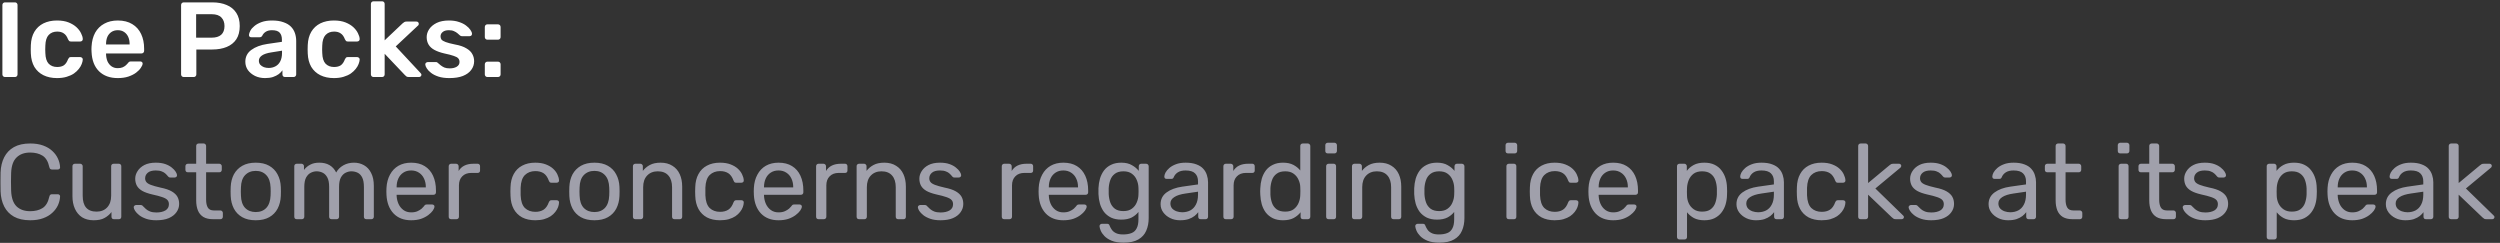 <svg width="422" height="41" viewBox="0 0 422 41" fill="none" xmlns="http://www.w3.org/2000/svg">
<rect x="0" y="0" width="422" height="41" fill="#333333" stroke="none"/>
<path d="M0.836 13C0.716 13 0.614 12.958 0.53 12.874C0.446 12.79 0.404 12.688 0.404 12.568V0.832C0.404 0.712 0.446 0.61 0.53 0.526C0.614 0.442 0.716 0.4 0.836 0.4H2.528C2.66 0.4 2.762 0.442 2.834 0.526C2.918 0.61 2.96 0.712 2.96 0.832V12.568C2.96 12.688 2.918 12.79 2.834 12.874C2.762 12.958 2.66 13 2.528 13H0.836ZM9.617 13.18C8.753 13.18 7.991 13.018 7.331 12.694C6.683 12.37 6.173 11.902 5.801 11.29C5.441 10.666 5.243 9.916 5.207 9.04C5.195 8.86 5.189 8.626 5.189 8.338C5.189 8.038 5.195 7.792 5.207 7.6C5.243 6.724 5.441 5.98 5.801 5.368C6.173 4.744 6.683 4.27 7.331 3.946C7.991 3.622 8.753 3.46 9.617 3.46C10.385 3.46 11.039 3.568 11.579 3.784C12.119 4 12.563 4.27 12.911 4.594C13.259 4.918 13.517 5.26 13.685 5.62C13.865 5.968 13.961 6.286 13.973 6.574C13.985 6.706 13.943 6.814 13.847 6.898C13.763 6.97 13.661 7.006 13.541 7.006H11.957C11.837 7.006 11.741 6.976 11.669 6.916C11.609 6.856 11.549 6.766 11.489 6.646C11.309 6.166 11.069 5.83 10.769 5.638C10.481 5.434 10.109 5.332 9.653 5.332C9.053 5.332 8.573 5.524 8.213 5.908C7.865 6.28 7.679 6.874 7.655 7.69C7.631 8.146 7.631 8.566 7.655 8.95C7.679 9.778 7.865 10.378 8.213 10.75C8.573 11.122 9.053 11.308 9.653 11.308C10.121 11.308 10.499 11.212 10.787 11.02C11.075 10.816 11.309 10.474 11.489 9.994C11.549 9.874 11.609 9.784 11.669 9.724C11.741 9.664 11.837 9.634 11.957 9.634H13.541C13.661 9.634 13.763 9.676 13.847 9.76C13.943 9.832 13.985 9.934 13.973 10.066C13.961 10.282 13.901 10.528 13.793 10.804C13.697 11.068 13.535 11.344 13.307 11.632C13.091 11.908 12.815 12.166 12.479 12.406C12.143 12.634 11.735 12.82 11.255 12.964C10.787 13.108 10.241 13.18 9.617 13.18ZM19.882 13.18C18.55 13.18 17.494 12.796 16.714 12.028C15.934 11.26 15.514 10.168 15.454 8.752C15.442 8.632 15.436 8.482 15.436 8.302C15.436 8.11 15.442 7.96 15.454 7.852C15.502 6.952 15.706 6.172 16.066 5.512C16.438 4.852 16.948 4.348 17.596 4C18.244 3.64 19.006 3.46 19.882 3.46C20.854 3.46 21.67 3.664 22.33 4.072C22.99 4.468 23.488 5.026 23.824 5.746C24.16 6.454 24.328 7.276 24.328 8.212V8.59C24.328 8.71 24.286 8.812 24.202 8.896C24.118 8.98 24.01 9.022 23.878 9.022H17.902C17.902 9.022 17.902 9.04 17.902 9.076C17.902 9.112 17.902 9.142 17.902 9.166C17.914 9.586 17.992 9.976 18.136 10.336C18.292 10.684 18.514 10.966 18.802 11.182C19.102 11.398 19.456 11.506 19.864 11.506C20.2 11.506 20.482 11.458 20.71 11.362C20.938 11.254 21.124 11.134 21.268 11.002C21.412 10.87 21.514 10.762 21.574 10.678C21.682 10.534 21.766 10.45 21.826 10.426C21.898 10.39 22 10.372 22.132 10.372H23.68C23.8 10.372 23.896 10.408 23.968 10.48C24.052 10.552 24.088 10.642 24.076 10.75C24.064 10.942 23.962 11.176 23.77 11.452C23.59 11.728 23.326 11.998 22.978 12.262C22.63 12.526 22.192 12.748 21.664 12.928C21.148 13.096 20.554 13.18 19.882 13.18ZM17.902 7.51H21.88V7.456C21.88 6.988 21.802 6.58 21.646 6.232C21.49 5.884 21.262 5.608 20.962 5.404C20.662 5.2 20.302 5.098 19.882 5.098C19.462 5.098 19.102 5.2 18.802 5.404C18.502 5.608 18.274 5.884 18.118 6.232C17.974 6.58 17.902 6.988 17.902 7.456V7.51ZM31 13C30.88 13 30.778 12.958 30.694 12.874C30.61 12.79 30.568 12.688 30.568 12.568V0.85C30.568 0.718 30.61 0.61 30.694 0.526C30.778 0.442 30.88 0.4 31 0.4H35.824C36.76 0.4 37.576 0.55 38.272 0.85C38.968 1.138 39.508 1.582 39.892 2.182C40.276 2.77 40.468 3.508 40.468 4.396C40.468 5.296 40.276 6.04 39.892 6.628C39.508 7.204 38.968 7.636 38.272 7.924C37.576 8.212 36.76 8.356 35.824 8.356H33.142V12.568C33.142 12.688 33.1 12.79 33.016 12.874C32.944 12.958 32.842 13 32.71 13H31ZM33.106 6.358H35.734C36.43 6.358 36.964 6.196 37.336 5.872C37.708 5.536 37.894 5.044 37.894 4.396C37.894 3.796 37.72 3.316 37.372 2.956C37.024 2.584 36.478 2.398 35.734 2.398H33.106V6.358ZM44.742 13.18C44.118 13.18 43.554 13.06 43.05 12.82C42.546 12.568 42.144 12.238 41.844 11.83C41.556 11.41 41.412 10.942 41.412 10.426C41.412 9.586 41.748 8.92 42.42 8.428C43.104 7.924 44.004 7.588 45.12 7.42L47.586 7.06V6.682C47.586 6.178 47.46 5.788 47.208 5.512C46.956 5.236 46.524 5.098 45.912 5.098C45.48 5.098 45.126 5.188 44.85 5.368C44.586 5.536 44.388 5.764 44.256 6.052C44.16 6.208 44.022 6.286 43.842 6.286H42.42C42.288 6.286 42.186 6.25 42.114 6.178C42.054 6.106 42.024 6.01 42.024 5.89C42.036 5.698 42.114 5.464 42.258 5.188C42.402 4.912 42.63 4.648 42.942 4.396C43.254 4.132 43.656 3.91 44.148 3.73C44.64 3.55 45.234 3.46 45.93 3.46C46.686 3.46 47.322 3.556 47.838 3.748C48.366 3.928 48.786 4.174 49.098 4.486C49.41 4.798 49.638 5.164 49.782 5.584C49.926 6.004 49.998 6.448 49.998 6.916V12.568C49.998 12.688 49.956 12.79 49.872 12.874C49.788 12.958 49.686 13 49.566 13H48.108C47.976 13 47.868 12.958 47.784 12.874C47.712 12.79 47.676 12.688 47.676 12.568V11.866C47.52 12.094 47.31 12.31 47.046 12.514C46.782 12.706 46.458 12.868 46.074 13C45.702 13.12 45.258 13.18 44.742 13.18ZM45.354 11.47C45.774 11.47 46.152 11.38 46.488 11.2C46.836 11.02 47.106 10.744 47.298 10.372C47.502 9.988 47.604 9.508 47.604 8.932V8.554L45.804 8.842C45.096 8.95 44.568 9.124 44.22 9.364C43.872 9.604 43.698 9.898 43.698 10.246C43.698 10.51 43.776 10.738 43.932 10.93C44.1 11.11 44.31 11.248 44.562 11.344C44.814 11.428 45.078 11.47 45.354 11.47ZM56.357 13.18C55.493 13.18 54.731 13.018 54.071 12.694C53.423 12.37 52.913 11.902 52.541 11.29C52.181 10.666 51.983 9.916 51.947 9.04C51.935 8.86 51.929 8.626 51.929 8.338C51.929 8.038 51.935 7.792 51.947 7.6C51.983 6.724 52.181 5.98 52.541 5.368C52.913 4.744 53.423 4.27 54.071 3.946C54.731 3.622 55.493 3.46 56.357 3.46C57.125 3.46 57.779 3.568 58.319 3.784C58.859 4 59.303 4.27 59.651 4.594C59.999 4.918 60.257 5.26 60.425 5.62C60.605 5.968 60.701 6.286 60.713 6.574C60.725 6.706 60.683 6.814 60.587 6.898C60.503 6.97 60.401 7.006 60.281 7.006H58.697C58.577 7.006 58.481 6.976 58.409 6.916C58.349 6.856 58.289 6.766 58.229 6.646C58.049 6.166 57.809 5.83 57.509 5.638C57.221 5.434 56.849 5.332 56.393 5.332C55.793 5.332 55.313 5.524 54.953 5.908C54.605 6.28 54.419 6.874 54.395 7.69C54.371 8.146 54.371 8.566 54.395 8.95C54.419 9.778 54.605 10.378 54.953 10.75C55.313 11.122 55.793 11.308 56.393 11.308C56.861 11.308 57.239 11.212 57.527 11.02C57.815 10.816 58.049 10.474 58.229 9.994C58.289 9.874 58.349 9.784 58.409 9.724C58.481 9.664 58.577 9.634 58.697 9.634H60.281C60.401 9.634 60.503 9.676 60.587 9.76C60.683 9.832 60.725 9.934 60.713 10.066C60.701 10.282 60.641 10.528 60.533 10.804C60.437 11.068 60.275 11.344 60.047 11.632C59.831 11.908 59.555 12.166 59.219 12.406C58.883 12.634 58.475 12.82 57.995 12.964C57.527 13.108 56.981 13.18 56.357 13.18ZM63.04 13C62.92 13 62.818 12.958 62.734 12.874C62.65 12.79 62.608 12.688 62.608 12.568V0.652C62.608 0.532 62.65 0.43 62.734 0.346C62.818 0.262 62.92 0.22 63.04 0.22H64.498C64.63 0.22 64.732 0.262 64.804 0.346C64.888 0.43 64.93 0.532 64.93 0.652V6.808L67.954 3.946C68.062 3.85 68.158 3.778 68.242 3.73C68.326 3.67 68.452 3.64 68.62 3.64H70.294C70.414 3.64 70.51 3.676 70.582 3.748C70.654 3.82 70.69 3.916 70.69 4.036C70.69 4.084 70.678 4.138 70.654 4.198C70.63 4.258 70.582 4.312 70.51 4.36L66.802 7.834L70.96 12.298C71.08 12.418 71.14 12.52 71.14 12.604C71.14 12.724 71.098 12.82 71.014 12.892C70.942 12.964 70.852 13 70.744 13H69.034C68.854 13 68.722 12.976 68.638 12.928C68.566 12.868 68.476 12.79 68.368 12.694L64.93 9.076V12.568C64.93 12.688 64.888 12.79 64.804 12.874C64.732 12.958 64.63 13 64.498 13H63.04ZM75.857 13.18C75.137 13.18 74.519 13.096 74.003 12.928C73.499 12.76 73.085 12.55 72.761 12.298C72.437 12.046 72.197 11.794 72.041 11.542C71.885 11.29 71.801 11.08 71.789 10.912C71.777 10.78 71.813 10.678 71.897 10.606C71.993 10.522 72.095 10.48 72.203 10.48H73.625C73.673 10.48 73.715 10.486 73.751 10.498C73.787 10.51 73.835 10.546 73.895 10.606C74.051 10.738 74.213 10.876 74.381 11.02C74.561 11.164 74.771 11.29 75.011 11.398C75.251 11.494 75.551 11.542 75.911 11.542C76.379 11.542 76.769 11.452 77.081 11.272C77.405 11.08 77.567 10.81 77.567 10.462C77.567 10.21 77.495 10.006 77.351 9.85C77.219 9.694 76.967 9.556 76.595 9.436C76.223 9.304 75.695 9.166 75.011 9.022C74.339 8.866 73.781 8.668 73.337 8.428C72.893 8.188 72.563 7.888 72.347 7.528C72.131 7.168 72.023 6.748 72.023 6.268C72.023 5.8 72.161 5.356 72.437 4.936C72.725 4.504 73.145 4.15 73.697 3.874C74.261 3.598 74.957 3.46 75.785 3.46C76.433 3.46 76.997 3.544 77.477 3.712C77.957 3.868 78.353 4.066 78.665 4.306C78.989 4.546 79.235 4.792 79.403 5.044C79.571 5.284 79.661 5.494 79.673 5.674C79.685 5.806 79.649 5.914 79.565 5.998C79.481 6.07 79.385 6.106 79.277 6.106H77.945C77.885 6.106 77.831 6.094 77.783 6.07C77.735 6.046 77.687 6.016 77.639 5.98C77.507 5.86 77.363 5.734 77.207 5.602C77.051 5.47 76.859 5.356 76.631 5.26C76.415 5.152 76.127 5.098 75.767 5.098C75.311 5.098 74.963 5.2 74.723 5.404C74.483 5.596 74.363 5.842 74.363 6.142C74.363 6.346 74.417 6.526 74.525 6.682C74.645 6.826 74.879 6.964 75.227 7.096C75.575 7.228 76.103 7.366 76.811 7.51C77.615 7.654 78.251 7.87 78.719 8.158C79.199 8.434 79.535 8.758 79.727 9.13C79.931 9.49 80.033 9.892 80.033 10.336C80.033 10.876 79.871 11.362 79.547 11.794C79.235 12.226 78.767 12.568 78.143 12.82C77.531 13.06 76.769 13.18 75.857 13.18ZM82.269 6.7C82.149 6.7 82.047 6.658 81.963 6.574C81.879 6.49 81.837 6.388 81.837 6.268V4.558C81.837 4.426 81.879 4.318 81.963 4.234C82.047 4.15 82.149 4.108 82.269 4.108H84.051C84.183 4.108 84.291 4.15 84.375 4.234C84.459 4.318 84.501 4.426 84.501 4.558V6.268C84.501 6.388 84.459 6.49 84.375 6.574C84.291 6.658 84.183 6.7 84.051 6.7H82.269ZM82.269 13C82.149 13 82.047 12.958 81.963 12.874C81.879 12.79 81.837 12.688 81.837 12.568V10.858C81.837 10.726 81.879 10.618 81.963 10.534C82.047 10.45 82.149 10.408 82.269 10.408H84.051C84.183 10.408 84.291 10.45 84.375 10.534C84.459 10.618 84.501 10.726 84.501 10.858V12.568C84.501 12.688 84.459 12.79 84.375 12.874C84.291 12.958 84.183 13 84.051 13H82.269Z" fill="white"/>
<path d="M5.102 37.18C3.998 37.18 3.08 36.976 2.348 36.568C1.628 36.16 1.082 35.59 0.71 34.858C0.338 34.126 0.134 33.274 0.098 32.302C0.086 31.81 0.08 31.282 0.08 30.718C0.08 30.154 0.086 29.614 0.098 29.098C0.134 28.126 0.338 27.274 0.71 26.542C1.082 25.81 1.628 25.24 2.348 24.832C3.08 24.424 3.998 24.22 5.102 24.22C5.93 24.22 6.656 24.334 7.28 24.562C7.904 24.79 8.42 25.096 8.828 25.48C9.248 25.864 9.566 26.296 9.782 26.776C9.998 27.244 10.118 27.73 10.142 28.234C10.154 28.342 10.118 28.432 10.034 28.504C9.962 28.576 9.872 28.612 9.764 28.612H8.774C8.666 28.612 8.57 28.582 8.486 28.522C8.414 28.462 8.36 28.354 8.324 28.198C8.12 27.262 7.736 26.62 7.172 26.272C6.62 25.924 5.924 25.75 5.084 25.75C4.124 25.75 3.362 26.026 2.798 26.578C2.234 27.118 1.928 27.988 1.88 29.188C1.844 30.172 1.844 31.18 1.88 32.212C1.928 33.412 2.234 34.288 2.798 34.84C3.362 35.38 4.124 35.65 5.084 35.65C5.924 35.65 6.62 35.476 7.172 35.128C7.736 34.78 8.12 34.138 8.324 33.202C8.36 33.046 8.414 32.938 8.486 32.878C8.57 32.818 8.666 32.788 8.774 32.788H9.764C9.872 32.788 9.962 32.824 10.034 32.896C10.118 32.968 10.154 33.058 10.142 33.166C10.118 33.67 9.998 34.162 9.782 34.642C9.566 35.11 9.248 35.536 8.828 35.92C8.42 36.304 7.904 36.61 7.28 36.838C6.656 37.066 5.93 37.18 5.102 37.18ZM15.812 37.18C15.044 37.18 14.39 37.012 13.85 36.676C13.322 36.328 12.92 35.848 12.644 35.236C12.368 34.624 12.23 33.922 12.23 33.13V28.054C12.23 27.934 12.266 27.838 12.338 27.766C12.422 27.682 12.524 27.64 12.644 27.64H13.544C13.664 27.64 13.76 27.682 13.832 27.766C13.916 27.838 13.958 27.934 13.958 28.054V33.04C13.958 34.828 14.738 35.722 16.298 35.722C17.042 35.722 17.636 35.488 18.08 35.02C18.536 34.54 18.764 33.88 18.764 33.04V28.054C18.764 27.934 18.8 27.838 18.872 27.766C18.956 27.682 19.058 27.64 19.178 27.64H20.06C20.192 27.64 20.294 27.682 20.366 27.766C20.438 27.838 20.474 27.934 20.474 28.054V36.586C20.474 36.706 20.438 36.808 20.366 36.892C20.294 36.964 20.192 37 20.06 37H19.232C19.112 37 19.01 36.964 18.926 36.892C18.854 36.808 18.818 36.706 18.818 36.586V35.794C18.494 36.214 18.098 36.55 17.63 36.802C17.174 37.054 16.568 37.18 15.812 37.18ZM26.388 37.18C25.716 37.18 25.14 37.096 24.66 36.928C24.18 36.76 23.79 36.556 23.49 36.316C23.19 36.076 22.962 35.836 22.806 35.596C22.662 35.356 22.584 35.164 22.572 35.02C22.56 34.888 22.602 34.786 22.698 34.714C22.794 34.642 22.89 34.606 22.986 34.606H23.778C23.85 34.606 23.904 34.618 23.94 34.642C23.988 34.654 24.048 34.702 24.12 34.786C24.276 34.954 24.45 35.122 24.642 35.29C24.834 35.458 25.068 35.596 25.344 35.704C25.632 35.812 25.986 35.866 26.406 35.866C27.018 35.866 27.522 35.752 27.918 35.524C28.314 35.284 28.512 34.936 28.512 34.48C28.512 34.18 28.428 33.94 28.26 33.76C28.104 33.58 27.816 33.418 27.396 33.274C26.988 33.13 26.424 32.98 25.704 32.824C24.984 32.656 24.414 32.452 23.994 32.212C23.574 31.96 23.274 31.666 23.094 31.33C22.914 30.982 22.824 30.592 22.824 30.16C22.824 29.716 22.956 29.29 23.22 28.882C23.484 28.462 23.868 28.12 24.372 27.856C24.888 27.592 25.53 27.46 26.298 27.46C26.922 27.46 27.456 27.538 27.9 27.694C28.344 27.85 28.71 28.048 28.998 28.288C29.286 28.516 29.502 28.744 29.646 28.972C29.79 29.2 29.868 29.392 29.88 29.548C29.892 29.668 29.856 29.77 29.772 29.854C29.688 29.926 29.592 29.962 29.484 29.962H28.728C28.644 29.962 28.572 29.944 28.512 29.908C28.464 29.872 28.416 29.83 28.368 29.782C28.248 29.626 28.104 29.47 27.936 29.314C27.78 29.158 27.57 29.032 27.306 28.936C27.054 28.828 26.718 28.774 26.298 28.774C25.698 28.774 25.248 28.9 24.948 29.152C24.648 29.404 24.498 29.722 24.498 30.106C24.498 30.334 24.564 30.538 24.696 30.718C24.828 30.898 25.08 31.06 25.452 31.204C25.824 31.348 26.376 31.504 27.108 31.672C27.9 31.828 28.524 32.038 28.98 32.302C29.436 32.566 29.76 32.872 29.952 33.22C30.144 33.568 30.24 33.97 30.24 34.426C30.24 34.93 30.09 35.392 29.79 35.812C29.502 36.232 29.07 36.568 28.494 36.82C27.93 37.06 27.228 37.18 26.388 37.18ZM35.961 37C35.289 37 34.743 36.874 34.323 36.622C33.903 36.358 33.597 35.992 33.405 35.524C33.213 35.044 33.117 34.48 33.117 33.832V29.08H31.713C31.593 29.08 31.491 29.044 31.407 28.972C31.335 28.888 31.299 28.786 31.299 28.666V28.054C31.299 27.934 31.335 27.838 31.407 27.766C31.491 27.682 31.593 27.64 31.713 27.64H33.117V24.634C33.117 24.514 33.153 24.418 33.225 24.346C33.309 24.262 33.411 24.22 33.531 24.22H34.377C34.497 24.22 34.593 24.262 34.665 24.346C34.749 24.418 34.791 24.514 34.791 24.634V27.64H37.023C37.143 27.64 37.239 27.682 37.311 27.766C37.395 27.838 37.437 27.934 37.437 28.054V28.666C37.437 28.786 37.395 28.888 37.311 28.972C37.239 29.044 37.143 29.08 37.023 29.08H34.791V33.706C34.791 34.27 34.887 34.714 35.079 35.038C35.271 35.362 35.613 35.524 36.105 35.524H37.203C37.323 35.524 37.419 35.566 37.491 35.65C37.575 35.722 37.617 35.818 37.617 35.938V36.586C37.617 36.706 37.575 36.808 37.491 36.892C37.419 36.964 37.323 37 37.203 37H35.961ZM43.172 37.18C42.26 37.18 41.498 37.006 40.886 36.658C40.274 36.31 39.806 35.83 39.482 35.218C39.158 34.594 38.978 33.886 38.942 33.094C38.93 32.89 38.924 32.632 38.924 32.32C38.924 31.996 38.93 31.738 38.942 31.546C38.978 30.742 39.158 30.034 39.482 29.422C39.818 28.81 40.292 28.33 40.904 27.982C41.516 27.634 42.272 27.46 43.172 27.46C44.072 27.46 44.828 27.634 45.44 27.982C46.052 28.33 46.52 28.81 46.844 29.422C47.18 30.034 47.366 30.742 47.402 31.546C47.414 31.738 47.42 31.996 47.42 32.32C47.42 32.632 47.414 32.89 47.402 33.094C47.366 33.886 47.186 34.594 46.862 35.218C46.538 35.83 46.07 36.31 45.458 36.658C44.846 37.006 44.084 37.18 43.172 37.18ZM43.172 35.794C43.916 35.794 44.51 35.56 44.954 35.092C45.398 34.612 45.638 33.916 45.674 33.004C45.686 32.824 45.692 32.596 45.692 32.32C45.692 32.044 45.686 31.816 45.674 31.636C45.638 30.724 45.398 30.034 44.954 29.566C44.51 29.086 43.916 28.846 43.172 28.846C42.428 28.846 41.828 29.086 41.372 29.566C40.928 30.034 40.694 30.724 40.67 31.636C40.658 31.816 40.652 32.044 40.652 32.32C40.652 32.596 40.658 32.824 40.67 33.004C40.694 33.916 40.928 34.612 41.372 35.092C41.828 35.56 42.428 35.794 43.172 35.794ZM50.088 37C49.968 37 49.866 36.964 49.782 36.892C49.71 36.808 49.674 36.706 49.674 36.586V28.054C49.674 27.934 49.71 27.838 49.782 27.766C49.866 27.682 49.968 27.64 50.088 27.64H50.898C51.018 27.64 51.114 27.682 51.186 27.766C51.27 27.838 51.312 27.934 51.312 28.054V28.684C51.588 28.312 51.936 28.018 52.356 27.802C52.776 27.574 53.28 27.46 53.868 27.46C55.224 27.448 56.184 28 56.748 29.116C57.024 28.612 57.426 28.21 57.954 27.91C58.482 27.61 59.082 27.46 59.754 27.46C60.378 27.46 60.942 27.604 61.446 27.892C61.962 28.18 62.364 28.618 62.652 29.206C62.952 29.782 63.102 30.508 63.102 31.384V36.586C63.102 36.706 63.06 36.808 62.976 36.892C62.904 36.964 62.808 37 62.688 37H61.842C61.722 37 61.62 36.964 61.536 36.892C61.464 36.808 61.428 36.706 61.428 36.586V31.546C61.428 30.874 61.332 30.346 61.14 29.962C60.948 29.578 60.69 29.308 60.366 29.152C60.042 28.996 59.688 28.918 59.304 28.918C58.992 28.918 58.674 28.996 58.35 29.152C58.026 29.308 57.756 29.578 57.54 29.962C57.336 30.346 57.234 30.874 57.234 31.546V36.586C57.234 36.706 57.192 36.808 57.108 36.892C57.036 36.964 56.94 37 56.82 37H55.974C55.854 37 55.752 36.964 55.668 36.892C55.596 36.808 55.56 36.706 55.56 36.586V31.546C55.56 30.874 55.458 30.346 55.254 29.962C55.05 29.578 54.786 29.308 54.462 29.152C54.138 28.996 53.796 28.918 53.436 28.918C53.124 28.918 52.806 28.996 52.482 29.152C52.158 29.308 51.888 29.578 51.672 29.962C51.468 30.346 51.366 30.868 51.366 31.528V36.586C51.366 36.706 51.324 36.808 51.24 36.892C51.168 36.964 51.072 37 50.952 37H50.088ZM69.396 37.18C68.16 37.18 67.176 36.802 66.444 36.046C65.712 35.278 65.31 34.234 65.238 32.914C65.226 32.758 65.22 32.56 65.22 32.32C65.22 32.068 65.226 31.864 65.238 31.708C65.286 30.856 65.484 30.112 65.832 29.476C66.18 28.828 66.654 28.33 67.254 27.982C67.866 27.634 68.58 27.46 69.396 27.46C70.308 27.46 71.07 27.652 71.682 28.036C72.306 28.42 72.78 28.966 73.104 29.674C73.428 30.382 73.59 31.21 73.59 32.158V32.464C73.59 32.596 73.548 32.698 73.464 32.77C73.392 32.842 73.296 32.878 73.176 32.878H66.948C66.948 32.89 66.948 32.914 66.948 32.95C66.948 32.986 66.948 33.016 66.948 33.04C66.972 33.532 67.08 33.994 67.272 34.426C67.464 34.846 67.74 35.188 68.1 35.452C68.46 35.716 68.892 35.848 69.396 35.848C69.828 35.848 70.188 35.782 70.476 35.65C70.764 35.518 70.998 35.374 71.178 35.218C71.358 35.05 71.478 34.924 71.538 34.84C71.646 34.684 71.73 34.594 71.79 34.57C71.85 34.534 71.946 34.516 72.078 34.516H72.942C73.062 34.516 73.158 34.552 73.23 34.624C73.314 34.684 73.35 34.774 73.338 34.894C73.326 35.074 73.23 35.296 73.05 35.56C72.87 35.812 72.612 36.064 72.276 36.316C71.94 36.568 71.532 36.778 71.052 36.946C70.572 37.102 70.02 37.18 69.396 37.18ZM66.948 31.636H71.88V31.582C71.88 31.042 71.778 30.562 71.574 30.142C71.382 29.722 71.1 29.392 70.728 29.152C70.356 28.9 69.912 28.774 69.396 28.774C68.88 28.774 68.436 28.9 68.064 29.152C67.704 29.392 67.428 29.722 67.236 30.142C67.044 30.562 66.948 31.042 66.948 31.582V31.636ZM76.156 37C76.036 37 75.934 36.964 75.85 36.892C75.778 36.808 75.742 36.706 75.742 36.586V28.072C75.742 27.952 75.778 27.85 75.85 27.766C75.934 27.682 76.036 27.64 76.156 27.64H76.984C77.104 27.64 77.206 27.682 77.29 27.766C77.374 27.85 77.416 27.952 77.416 28.072V28.864C77.656 28.456 77.986 28.15 78.406 27.946C78.826 27.742 79.33 27.64 79.918 27.64H80.638C80.758 27.64 80.854 27.682 80.926 27.766C80.998 27.838 81.034 27.934 81.034 28.054V28.792C81.034 28.912 80.998 29.008 80.926 29.08C80.854 29.152 80.758 29.188 80.638 29.188H79.558C78.91 29.188 78.4 29.38 78.028 29.764C77.656 30.136 77.47 30.646 77.47 31.294V36.586C77.47 36.706 77.428 36.808 77.344 36.892C77.26 36.964 77.158 37 77.038 37H76.156ZM90.35 37.18C89.498 37.18 88.76 37.018 88.136 36.694C87.524 36.358 87.05 35.884 86.714 35.272C86.378 34.648 86.198 33.904 86.174 33.04C86.162 32.86 86.156 32.62 86.156 32.32C86.156 32.02 86.162 31.78 86.174 31.6C86.198 30.736 86.378 29.998 86.714 29.386C87.05 28.762 87.524 28.288 88.136 27.964C88.76 27.628 89.498 27.46 90.35 27.46C91.046 27.46 91.64 27.556 92.132 27.748C92.636 27.94 93.05 28.186 93.374 28.486C93.698 28.786 93.938 29.11 94.094 29.458C94.262 29.806 94.352 30.136 94.364 30.448C94.376 30.568 94.34 30.664 94.256 30.736C94.172 30.808 94.07 30.844 93.95 30.844H93.086C92.966 30.844 92.876 30.82 92.816 30.772C92.756 30.712 92.696 30.616 92.636 30.484C92.42 29.896 92.126 29.482 91.754 29.242C91.382 29.002 90.92 28.882 90.368 28.882C89.648 28.882 89.06 29.104 88.604 29.548C88.16 29.992 87.92 30.706 87.884 31.69C87.872 32.122 87.872 32.542 87.884 32.95C87.92 33.946 88.16 34.666 88.604 35.11C89.06 35.542 89.648 35.758 90.368 35.758C90.92 35.758 91.382 35.638 91.754 35.398C92.126 35.158 92.42 34.744 92.636 34.156C92.696 34.024 92.756 33.934 92.816 33.886C92.876 33.826 92.966 33.796 93.086 33.796H93.95C94.07 33.796 94.172 33.832 94.256 33.904C94.34 33.976 94.376 34.072 94.364 34.192C94.352 34.444 94.298 34.702 94.202 34.966C94.106 35.23 93.95 35.5 93.734 35.776C93.53 36.04 93.272 36.28 92.96 36.496C92.648 36.7 92.27 36.868 91.826 37C91.394 37.12 90.902 37.18 90.35 37.18ZM100.336 37.18C99.424 37.18 98.662 37.006 98.05 36.658C97.438 36.31 96.97 35.83 96.646 35.218C96.322 34.594 96.142 33.886 96.106 33.094C96.094 32.89 96.088 32.632 96.088 32.32C96.088 31.996 96.094 31.738 96.106 31.546C96.142 30.742 96.322 30.034 96.646 29.422C96.982 28.81 97.456 28.33 98.068 27.982C98.68 27.634 99.436 27.46 100.336 27.46C101.236 27.46 101.992 27.634 102.604 27.982C103.216 28.33 103.684 28.81 104.008 29.422C104.344 30.034 104.53 30.742 104.566 31.546C104.578 31.738 104.584 31.996 104.584 32.32C104.584 32.632 104.578 32.89 104.566 33.094C104.53 33.886 104.35 34.594 104.026 35.218C103.702 35.83 103.234 36.31 102.622 36.658C102.01 37.006 101.248 37.18 100.336 37.18ZM100.336 35.794C101.08 35.794 101.674 35.56 102.118 35.092C102.562 34.612 102.802 33.916 102.838 33.004C102.85 32.824 102.856 32.596 102.856 32.32C102.856 32.044 102.85 31.816 102.838 31.636C102.802 30.724 102.562 30.034 102.118 29.566C101.674 29.086 101.08 28.846 100.336 28.846C99.592 28.846 98.992 29.086 98.536 29.566C98.092 30.034 97.858 30.724 97.834 31.636C97.822 31.816 97.816 32.044 97.816 32.32C97.816 32.596 97.822 32.824 97.834 33.004C97.858 33.916 98.092 34.612 98.536 35.092C98.992 35.56 99.592 35.794 100.336 35.794ZM107.252 37C107.132 37 107.03 36.964 106.946 36.892C106.874 36.808 106.838 36.706 106.838 36.586V28.054C106.838 27.934 106.874 27.838 106.946 27.766C107.03 27.682 107.132 27.64 107.252 27.64H108.098C108.218 27.64 108.314 27.682 108.386 27.766C108.47 27.838 108.512 27.934 108.512 28.054V28.846C108.824 28.438 109.214 28.108 109.682 27.856C110.162 27.592 110.774 27.46 111.518 27.46C112.298 27.46 112.958 27.634 113.498 27.982C114.05 28.318 114.464 28.792 114.74 29.404C115.016 30.004 115.154 30.706 115.154 31.51V36.586C115.154 36.706 115.118 36.808 115.046 36.892C114.974 36.964 114.878 37 114.758 37H113.858C113.738 37 113.636 36.964 113.552 36.892C113.48 36.808 113.444 36.706 113.444 36.586V31.6C113.444 30.76 113.24 30.106 112.832 29.638C112.424 29.158 111.824 28.918 111.032 28.918C110.288 28.918 109.688 29.158 109.232 29.638C108.788 30.106 108.566 30.76 108.566 31.6V36.586C108.566 36.706 108.524 36.808 108.44 36.892C108.368 36.964 108.272 37 108.152 37H107.252ZM121.534 37.18C120.682 37.18 119.944 37.018 119.32 36.694C118.708 36.358 118.234 35.884 117.898 35.272C117.562 34.648 117.382 33.904 117.358 33.04C117.346 32.86 117.34 32.62 117.34 32.32C117.34 32.02 117.346 31.78 117.358 31.6C117.382 30.736 117.562 29.998 117.898 29.386C118.234 28.762 118.708 28.288 119.32 27.964C119.944 27.628 120.682 27.46 121.534 27.46C122.23 27.46 122.824 27.556 123.316 27.748C123.82 27.94 124.234 28.186 124.558 28.486C124.882 28.786 125.122 29.11 125.278 29.458C125.446 29.806 125.536 30.136 125.548 30.448C125.56 30.568 125.524 30.664 125.44 30.736C125.356 30.808 125.254 30.844 125.134 30.844H124.27C124.15 30.844 124.06 30.82 124 30.772C123.94 30.712 123.88 30.616 123.82 30.484C123.604 29.896 123.31 29.482 122.938 29.242C122.566 29.002 122.104 28.882 121.552 28.882C120.832 28.882 120.244 29.104 119.788 29.548C119.344 29.992 119.104 30.706 119.068 31.69C119.056 32.122 119.056 32.542 119.068 32.95C119.104 33.946 119.344 34.666 119.788 35.11C120.244 35.542 120.832 35.758 121.552 35.758C122.104 35.758 122.566 35.638 122.938 35.398C123.31 35.158 123.604 34.744 123.82 34.156C123.88 34.024 123.94 33.934 124 33.886C124.06 33.826 124.15 33.796 124.27 33.796H125.134C125.254 33.796 125.356 33.832 125.44 33.904C125.524 33.976 125.56 34.072 125.548 34.192C125.536 34.444 125.482 34.702 125.386 34.966C125.29 35.23 125.134 35.5 124.918 35.776C124.714 36.04 124.456 36.28 124.144 36.496C123.832 36.7 123.454 36.868 123.01 37C122.578 37.12 122.086 37.18 121.534 37.18ZM131.412 37.18C130.176 37.18 129.192 36.802 128.46 36.046C127.728 35.278 127.326 34.234 127.254 32.914C127.242 32.758 127.236 32.56 127.236 32.32C127.236 32.068 127.242 31.864 127.254 31.708C127.302 30.856 127.5 30.112 127.848 29.476C128.196 28.828 128.67 28.33 129.27 27.982C129.882 27.634 130.596 27.46 131.412 27.46C132.324 27.46 133.086 27.652 133.698 28.036C134.322 28.42 134.796 28.966 135.12 29.674C135.444 30.382 135.606 31.21 135.606 32.158V32.464C135.606 32.596 135.564 32.698 135.48 32.77C135.408 32.842 135.312 32.878 135.192 32.878H128.964C128.964 32.89 128.964 32.914 128.964 32.95C128.964 32.986 128.964 33.016 128.964 33.04C128.988 33.532 129.096 33.994 129.288 34.426C129.48 34.846 129.756 35.188 130.116 35.452C130.476 35.716 130.908 35.848 131.412 35.848C131.844 35.848 132.204 35.782 132.492 35.65C132.78 35.518 133.014 35.374 133.194 35.218C133.374 35.05 133.494 34.924 133.554 34.84C133.662 34.684 133.746 34.594 133.806 34.57C133.866 34.534 133.962 34.516 134.094 34.516H134.958C135.078 34.516 135.174 34.552 135.246 34.624C135.33 34.684 135.366 34.774 135.354 34.894C135.342 35.074 135.246 35.296 135.066 35.56C134.886 35.812 134.628 36.064 134.292 36.316C133.956 36.568 133.548 36.778 133.068 36.946C132.588 37.102 132.036 37.18 131.412 37.18ZM128.964 31.636H133.896V31.582C133.896 31.042 133.794 30.562 133.59 30.142C133.398 29.722 133.116 29.392 132.744 29.152C132.372 28.9 131.928 28.774 131.412 28.774C130.896 28.774 130.452 28.9 130.08 29.152C129.72 29.392 129.444 29.722 129.252 30.142C129.06 30.562 128.964 31.042 128.964 31.582V31.636ZM138.172 37C138.052 37 137.95 36.964 137.866 36.892C137.794 36.808 137.758 36.706 137.758 36.586V28.072C137.758 27.952 137.794 27.85 137.866 27.766C137.95 27.682 138.052 27.64 138.172 27.64H139C139.12 27.64 139.222 27.682 139.306 27.766C139.39 27.85 139.432 27.952 139.432 28.072V28.864C139.672 28.456 140.002 28.15 140.422 27.946C140.842 27.742 141.346 27.64 141.934 27.64H142.654C142.774 27.64 142.87 27.682 142.942 27.766C143.014 27.838 143.05 27.934 143.05 28.054V28.792C143.05 28.912 143.014 29.008 142.942 29.08C142.87 29.152 142.774 29.188 142.654 29.188H141.574C140.926 29.188 140.416 29.38 140.044 29.764C139.672 30.136 139.486 30.646 139.486 31.294V36.586C139.486 36.706 139.444 36.808 139.36 36.892C139.276 36.964 139.174 37 139.054 37H138.172ZM145.01 37C144.89 37 144.788 36.964 144.704 36.892C144.632 36.808 144.596 36.706 144.596 36.586V28.054C144.596 27.934 144.632 27.838 144.704 27.766C144.788 27.682 144.89 27.64 145.01 27.64H145.856C145.976 27.64 146.072 27.682 146.144 27.766C146.228 27.838 146.27 27.934 146.27 28.054V28.846C146.582 28.438 146.972 28.108 147.44 27.856C147.92 27.592 148.532 27.46 149.276 27.46C150.056 27.46 150.716 27.634 151.256 27.982C151.808 28.318 152.222 28.792 152.498 29.404C152.774 30.004 152.912 30.706 152.912 31.51V36.586C152.912 36.706 152.876 36.808 152.804 36.892C152.732 36.964 152.636 37 152.516 37H151.616C151.496 37 151.394 36.964 151.31 36.892C151.238 36.808 151.202 36.706 151.202 36.586V31.6C151.202 30.76 150.998 30.106 150.59 29.638C150.182 29.158 149.582 28.918 148.79 28.918C148.046 28.918 147.446 29.158 146.99 29.638C146.546 30.106 146.324 30.76 146.324 31.6V36.586C146.324 36.706 146.282 36.808 146.198 36.892C146.126 36.964 146.03 37 145.91 37H145.01ZM158.752 37.18C158.08 37.18 157.504 37.096 157.024 36.928C156.544 36.76 156.154 36.556 155.854 36.316C155.554 36.076 155.326 35.836 155.17 35.596C155.026 35.356 154.948 35.164 154.936 35.02C154.924 34.888 154.966 34.786 155.062 34.714C155.158 34.642 155.254 34.606 155.35 34.606H156.142C156.214 34.606 156.268 34.618 156.304 34.642C156.352 34.654 156.412 34.702 156.484 34.786C156.64 34.954 156.814 35.122 157.006 35.29C157.198 35.458 157.432 35.596 157.708 35.704C157.996 35.812 158.35 35.866 158.77 35.866C159.382 35.866 159.886 35.752 160.282 35.524C160.678 35.284 160.876 34.936 160.876 34.48C160.876 34.18 160.792 33.94 160.624 33.76C160.468 33.58 160.18 33.418 159.76 33.274C159.352 33.13 158.788 32.98 158.068 32.824C157.348 32.656 156.778 32.452 156.358 32.212C155.938 31.96 155.638 31.666 155.458 31.33C155.278 30.982 155.188 30.592 155.188 30.16C155.188 29.716 155.32 29.29 155.584 28.882C155.848 28.462 156.232 28.12 156.736 27.856C157.252 27.592 157.894 27.46 158.662 27.46C159.286 27.46 159.82 27.538 160.264 27.694C160.708 27.85 161.074 28.048 161.362 28.288C161.65 28.516 161.866 28.744 162.01 28.972C162.154 29.2 162.232 29.392 162.244 29.548C162.256 29.668 162.22 29.77 162.136 29.854C162.052 29.926 161.956 29.962 161.848 29.962H161.092C161.008 29.962 160.936 29.944 160.876 29.908C160.828 29.872 160.78 29.83 160.732 29.782C160.612 29.626 160.468 29.47 160.3 29.314C160.144 29.158 159.934 29.032 159.67 28.936C159.418 28.828 159.082 28.774 158.662 28.774C158.062 28.774 157.612 28.9 157.312 29.152C157.012 29.404 156.862 29.722 156.862 30.106C156.862 30.334 156.928 30.538 157.06 30.718C157.192 30.898 157.444 31.06 157.816 31.204C158.188 31.348 158.74 31.504 159.472 31.672C160.264 31.828 160.888 32.038 161.344 32.302C161.8 32.566 162.124 32.872 162.316 33.22C162.508 33.568 162.604 33.97 162.604 34.426C162.604 34.93 162.454 35.392 162.154 35.812C161.866 36.232 161.434 36.568 160.858 36.82C160.294 37.06 159.592 37.18 158.752 37.18ZM169.514 37C169.394 37 169.292 36.964 169.208 36.892C169.136 36.808 169.1 36.706 169.1 36.586V28.072C169.1 27.952 169.136 27.85 169.208 27.766C169.292 27.682 169.394 27.64 169.514 27.64H170.342C170.462 27.64 170.564 27.682 170.648 27.766C170.732 27.85 170.774 27.952 170.774 28.072V28.864C171.014 28.456 171.344 28.15 171.764 27.946C172.184 27.742 172.688 27.64 173.276 27.64H173.996C174.116 27.64 174.212 27.682 174.284 27.766C174.356 27.838 174.392 27.934 174.392 28.054V28.792C174.392 28.912 174.356 29.008 174.284 29.08C174.212 29.152 174.116 29.188 173.996 29.188H172.916C172.268 29.188 171.758 29.38 171.386 29.764C171.014 30.136 170.828 30.646 170.828 31.294V36.586C170.828 36.706 170.786 36.808 170.702 36.892C170.618 36.964 170.516 37 170.396 37H169.514ZM179.488 37.18C178.252 37.18 177.268 36.802 176.536 36.046C175.804 35.278 175.402 34.234 175.33 32.914C175.318 32.758 175.312 32.56 175.312 32.32C175.312 32.068 175.318 31.864 175.33 31.708C175.378 30.856 175.576 30.112 175.924 29.476C176.272 28.828 176.746 28.33 177.346 27.982C177.958 27.634 178.672 27.46 179.488 27.46C180.4 27.46 181.162 27.652 181.774 28.036C182.398 28.42 182.872 28.966 183.196 29.674C183.52 30.382 183.682 31.21 183.682 32.158V32.464C183.682 32.596 183.64 32.698 183.556 32.77C183.484 32.842 183.388 32.878 183.268 32.878H177.04C177.04 32.89 177.04 32.914 177.04 32.95C177.04 32.986 177.04 33.016 177.04 33.04C177.064 33.532 177.172 33.994 177.364 34.426C177.556 34.846 177.832 35.188 178.192 35.452C178.552 35.716 178.984 35.848 179.488 35.848C179.92 35.848 180.28 35.782 180.568 35.65C180.856 35.518 181.09 35.374 181.27 35.218C181.45 35.05 181.57 34.924 181.63 34.84C181.738 34.684 181.822 34.594 181.882 34.57C181.942 34.534 182.038 34.516 182.17 34.516H183.034C183.154 34.516 183.25 34.552 183.322 34.624C183.406 34.684 183.442 34.774 183.43 34.894C183.418 35.074 183.322 35.296 183.142 35.56C182.962 35.812 182.704 36.064 182.368 36.316C182.032 36.568 181.624 36.778 181.144 36.946C180.664 37.102 180.112 37.18 179.488 37.18ZM177.04 31.636H181.972V31.582C181.972 31.042 181.87 30.562 181.666 30.142C181.474 29.722 181.192 29.392 180.82 29.152C180.448 28.9 180.004 28.774 179.488 28.774C178.972 28.774 178.528 28.9 178.156 29.152C177.796 29.392 177.52 29.722 177.328 30.142C177.136 30.562 177.04 31.042 177.04 31.582V31.636ZM189.668 40.96C188.852 40.96 188.18 40.852 187.652 40.636C187.136 40.42 186.728 40.156 186.428 39.844C186.14 39.544 185.93 39.238 185.798 38.926C185.678 38.626 185.612 38.386 185.6 38.206C185.588 38.086 185.624 37.984 185.708 37.9C185.804 37.816 185.906 37.774 186.014 37.774H186.878C186.986 37.774 187.076 37.798 187.148 37.846C187.22 37.894 187.28 37.996 187.328 38.152C187.4 38.332 187.508 38.53 187.652 38.746C187.796 38.974 188.018 39.166 188.318 39.322C188.618 39.49 189.038 39.574 189.578 39.574C190.142 39.574 190.616 39.496 191 39.34C191.384 39.196 191.672 38.932 191.864 38.548C192.068 38.176 192.17 37.66 192.17 37V35.776C191.882 36.148 191.504 36.46 191.036 36.712C190.568 36.952 189.98 37.072 189.272 37.072C188.6 37.072 188.024 36.958 187.544 36.73C187.064 36.49 186.668 36.172 186.356 35.776C186.056 35.368 185.828 34.906 185.672 34.39C185.528 33.874 185.444 33.334 185.42 32.77C185.408 32.434 185.408 32.104 185.42 31.78C185.444 31.216 185.528 30.676 185.672 30.16C185.828 29.644 186.056 29.182 186.356 28.774C186.668 28.366 187.064 28.048 187.544 27.82C188.024 27.58 188.6 27.46 189.272 27.46C189.992 27.46 190.586 27.598 191.054 27.874C191.534 28.138 191.924 28.462 192.224 28.846V28.072C192.224 27.952 192.26 27.85 192.332 27.766C192.416 27.682 192.518 27.64 192.638 27.64H193.466C193.586 27.64 193.688 27.682 193.772 27.766C193.856 27.85 193.898 27.952 193.898 28.072V36.802C193.898 37.606 193.76 38.32 193.484 38.944C193.22 39.568 192.776 40.06 192.152 40.42C191.54 40.78 190.712 40.96 189.668 40.96ZM189.632 35.632C190.232 35.632 190.712 35.494 191.072 35.218C191.444 34.942 191.714 34.594 191.882 34.174C192.062 33.754 192.158 33.328 192.17 32.896C192.182 32.728 192.188 32.524 192.188 32.284C192.188 32.032 192.182 31.822 192.17 31.654C192.158 31.222 192.062 30.796 191.882 30.376C191.714 29.956 191.444 29.608 191.072 29.332C190.712 29.056 190.232 28.918 189.632 28.918C189.032 28.918 188.552 29.056 188.192 29.332C187.832 29.596 187.574 29.95 187.418 30.394C187.262 30.826 187.172 31.294 187.148 31.798C187.136 32.11 187.136 32.428 187.148 32.752C187.172 33.256 187.262 33.73 187.418 34.174C187.574 34.606 187.832 34.96 188.192 35.236C188.552 35.5 189.032 35.632 189.632 35.632ZM199.184 37.18C198.584 37.18 198.038 37.06 197.546 36.82C197.054 36.58 196.658 36.256 196.358 35.848C196.058 35.44 195.908 34.978 195.908 34.462C195.908 33.634 196.244 32.974 196.916 32.482C197.588 31.99 198.464 31.666 199.544 31.51L202.226 31.132V30.61C202.226 30.034 202.058 29.584 201.722 29.26C201.398 28.936 200.864 28.774 200.12 28.774C199.58 28.774 199.142 28.882 198.806 29.098C198.482 29.314 198.254 29.59 198.122 29.926C198.05 30.106 197.924 30.196 197.744 30.196H196.934C196.802 30.196 196.7 30.16 196.628 30.088C196.568 30.004 196.538 29.908 196.538 29.8C196.538 29.62 196.604 29.398 196.736 29.134C196.88 28.87 197.096 28.612 197.384 28.36C197.672 28.108 198.038 27.898 198.482 27.73C198.938 27.55 199.49 27.46 200.138 27.46C200.858 27.46 201.464 27.556 201.956 27.748C202.448 27.928 202.832 28.174 203.108 28.486C203.396 28.798 203.6 29.152 203.72 29.548C203.852 29.944 203.918 30.346 203.918 30.754V36.586C203.918 36.706 203.876 36.808 203.792 36.892C203.72 36.964 203.624 37 203.504 37H202.676C202.544 37 202.442 36.964 202.37 36.892C202.298 36.808 202.262 36.706 202.262 36.586V35.812C202.106 36.028 201.896 36.244 201.632 36.46C201.368 36.664 201.038 36.838 200.642 36.982C200.246 37.114 199.76 37.18 199.184 37.18ZM199.562 35.83C200.054 35.83 200.504 35.728 200.912 35.524C201.32 35.308 201.638 34.978 201.866 34.534C202.106 34.09 202.226 33.532 202.226 32.86V32.356L200.138 32.662C199.286 32.782 198.644 32.986 198.212 33.274C197.78 33.55 197.564 33.904 197.564 34.336C197.564 34.672 197.66 34.954 197.852 35.182C198.056 35.398 198.308 35.56 198.608 35.668C198.92 35.776 199.238 35.83 199.562 35.83ZM206.92 37C206.8 37 206.698 36.964 206.614 36.892C206.542 36.808 206.506 36.706 206.506 36.586V28.072C206.506 27.952 206.542 27.85 206.614 27.766C206.698 27.682 206.8 27.64 206.92 27.64H207.748C207.868 27.64 207.97 27.682 208.054 27.766C208.138 27.85 208.18 27.952 208.18 28.072V28.864C208.42 28.456 208.75 28.15 209.17 27.946C209.59 27.742 210.094 27.64 210.682 27.64H211.402C211.522 27.64 211.618 27.682 211.69 27.766C211.762 27.838 211.798 27.934 211.798 28.054V28.792C211.798 28.912 211.762 29.008 211.69 29.08C211.618 29.152 211.522 29.188 211.402 29.188H210.322C209.674 29.188 209.164 29.38 208.792 29.764C208.42 30.136 208.234 30.646 208.234 31.294V36.586C208.234 36.706 208.192 36.808 208.108 36.892C208.024 36.964 207.922 37 207.802 37H206.92ZM216.57 37.18C215.91 37.18 215.34 37.066 214.86 36.838C214.38 36.598 213.984 36.28 213.672 35.884C213.372 35.476 213.144 35.014 212.988 34.498C212.844 33.982 212.76 33.436 212.736 32.86C212.724 32.668 212.718 32.488 212.718 32.32C212.718 32.152 212.724 31.972 212.736 31.78C212.76 31.216 212.844 30.676 212.988 30.16C213.144 29.644 213.372 29.182 213.672 28.774C213.984 28.366 214.38 28.048 214.86 27.82C215.34 27.58 215.91 27.46 216.57 27.46C217.278 27.46 217.866 27.586 218.334 27.838C218.802 28.09 219.186 28.402 219.486 28.774V24.634C219.486 24.514 219.522 24.418 219.594 24.346C219.678 24.262 219.78 24.22 219.9 24.22H220.764C220.884 24.22 220.98 24.262 221.052 24.346C221.136 24.418 221.178 24.514 221.178 24.634V36.586C221.178 36.706 221.136 36.808 221.052 36.892C220.98 36.964 220.884 37 220.764 37H219.954C219.822 37 219.72 36.964 219.648 36.892C219.576 36.808 219.54 36.706 219.54 36.586V35.83C219.24 36.214 218.85 36.538 218.37 36.802C217.89 37.054 217.29 37.18 216.57 37.18ZM216.948 35.722C217.548 35.722 218.028 35.584 218.388 35.308C218.748 35.032 219.018 34.684 219.198 34.264C219.378 33.832 219.474 33.394 219.486 32.95C219.498 32.758 219.504 32.53 219.504 32.266C219.504 31.99 219.498 31.756 219.486 31.564C219.474 31.144 219.372 30.73 219.18 30.322C219 29.914 218.724 29.578 218.352 29.314C217.992 29.05 217.524 28.918 216.948 28.918C216.336 28.918 215.85 29.056 215.49 29.332C215.13 29.596 214.872 29.95 214.716 30.394C214.56 30.826 214.47 31.294 214.446 31.798C214.434 32.146 214.434 32.494 214.446 32.842C214.47 33.346 214.56 33.82 214.716 34.264C214.872 34.696 215.13 35.05 215.49 35.326C215.85 35.59 216.336 35.722 216.948 35.722ZM224.269 37C224.149 37 224.047 36.964 223.963 36.892C223.891 36.808 223.855 36.706 223.855 36.586V28.054C223.855 27.934 223.891 27.838 223.963 27.766C224.047 27.682 224.149 27.64 224.269 27.64H225.133C225.253 27.64 225.349 27.682 225.421 27.766C225.493 27.838 225.529 27.934 225.529 28.054V36.586C225.529 36.706 225.493 36.808 225.421 36.892C225.349 36.964 225.253 37 225.133 37H224.269ZM224.125 25.894C224.005 25.894 223.903 25.858 223.819 25.786C223.747 25.702 223.711 25.6 223.711 25.48V24.508C223.711 24.388 223.747 24.292 223.819 24.22C223.903 24.136 224.005 24.094 224.125 24.094H225.259C225.379 24.094 225.475 24.136 225.547 24.22C225.631 24.292 225.673 24.388 225.673 24.508V25.48C225.673 25.6 225.631 25.702 225.547 25.786C225.475 25.858 225.379 25.894 225.259 25.894H224.125ZM228.629 37C228.509 37 228.407 36.964 228.323 36.892C228.251 36.808 228.215 36.706 228.215 36.586V28.054C228.215 27.934 228.251 27.838 228.323 27.766C228.407 27.682 228.509 27.64 228.629 27.64H229.475C229.595 27.64 229.691 27.682 229.763 27.766C229.847 27.838 229.889 27.934 229.889 28.054V28.846C230.201 28.438 230.591 28.108 231.059 27.856C231.539 27.592 232.151 27.46 232.895 27.46C233.675 27.46 234.335 27.634 234.875 27.982C235.427 28.318 235.841 28.792 236.117 29.404C236.393 30.004 236.531 30.706 236.531 31.51V36.586C236.531 36.706 236.495 36.808 236.423 36.892C236.351 36.964 236.255 37 236.135 37H235.235C235.115 37 235.013 36.964 234.929 36.892C234.857 36.808 234.821 36.706 234.821 36.586V31.6C234.821 30.76 234.617 30.106 234.209 29.638C233.801 29.158 233.201 28.918 232.409 28.918C231.665 28.918 231.065 29.158 230.609 29.638C230.165 30.106 229.943 30.76 229.943 31.6V36.586C229.943 36.706 229.901 36.808 229.817 36.892C229.745 36.964 229.649 37 229.529 37H228.629ZM242.965 40.96C242.149 40.96 241.477 40.852 240.949 40.636C240.433 40.42 240.025 40.156 239.725 39.844C239.437 39.544 239.227 39.238 239.095 38.926C238.975 38.626 238.909 38.386 238.897 38.206C238.885 38.086 238.921 37.984 239.005 37.9C239.101 37.816 239.203 37.774 239.311 37.774H240.175C240.283 37.774 240.373 37.798 240.445 37.846C240.517 37.894 240.577 37.996 240.625 38.152C240.697 38.332 240.805 38.53 240.949 38.746C241.093 38.974 241.315 39.166 241.615 39.322C241.915 39.49 242.335 39.574 242.875 39.574C243.439 39.574 243.913 39.496 244.297 39.34C244.681 39.196 244.969 38.932 245.161 38.548C245.365 38.176 245.467 37.66 245.467 37V35.776C245.179 36.148 244.801 36.46 244.333 36.712C243.865 36.952 243.277 37.072 242.569 37.072C241.897 37.072 241.321 36.958 240.841 36.73C240.361 36.49 239.965 36.172 239.653 35.776C239.353 35.368 239.125 34.906 238.969 34.39C238.825 33.874 238.741 33.334 238.717 32.77C238.705 32.434 238.705 32.104 238.717 31.78C238.741 31.216 238.825 30.676 238.969 30.16C239.125 29.644 239.353 29.182 239.653 28.774C239.965 28.366 240.361 28.048 240.841 27.82C241.321 27.58 241.897 27.46 242.569 27.46C243.289 27.46 243.883 27.598 244.351 27.874C244.831 28.138 245.221 28.462 245.521 28.846V28.072C245.521 27.952 245.557 27.85 245.629 27.766C245.713 27.682 245.815 27.64 245.935 27.64H246.763C246.883 27.64 246.985 27.682 247.069 27.766C247.153 27.85 247.195 27.952 247.195 28.072V36.802C247.195 37.606 247.057 38.32 246.781 38.944C246.517 39.568 246.073 40.06 245.449 40.42C244.837 40.78 244.009 40.96 242.965 40.96ZM242.929 35.632C243.529 35.632 244.009 35.494 244.369 35.218C244.741 34.942 245.011 34.594 245.179 34.174C245.359 33.754 245.455 33.328 245.467 32.896C245.479 32.728 245.485 32.524 245.485 32.284C245.485 32.032 245.479 31.822 245.467 31.654C245.455 31.222 245.359 30.796 245.179 30.376C245.011 29.956 244.741 29.608 244.369 29.332C244.009 29.056 243.529 28.918 242.929 28.918C242.329 28.918 241.849 29.056 241.489 29.332C241.129 29.596 240.871 29.95 240.715 30.394C240.559 30.826 240.469 31.294 240.445 31.798C240.433 32.11 240.433 32.428 240.445 32.752C240.469 33.256 240.559 33.73 240.715 34.174C240.871 34.606 241.129 34.96 241.489 35.236C241.849 35.5 242.329 35.632 242.929 35.632ZM254.697 37C254.577 37 254.475 36.964 254.391 36.892C254.319 36.808 254.283 36.706 254.283 36.586V28.054C254.283 27.934 254.319 27.838 254.391 27.766C254.475 27.682 254.577 27.64 254.697 27.64H255.561C255.681 27.64 255.777 27.682 255.849 27.766C255.921 27.838 255.957 27.934 255.957 28.054V36.586C255.957 36.706 255.921 36.808 255.849 36.892C255.777 36.964 255.681 37 255.561 37H254.697ZM254.553 25.894C254.433 25.894 254.331 25.858 254.247 25.786C254.175 25.702 254.139 25.6 254.139 25.48V24.508C254.139 24.388 254.175 24.292 254.247 24.22C254.331 24.136 254.433 24.094 254.553 24.094H255.687C255.807 24.094 255.903 24.136 255.975 24.22C256.059 24.292 256.101 24.388 256.101 24.508V25.48C256.101 25.6 256.059 25.702 255.975 25.786C255.903 25.858 255.807 25.894 255.687 25.894H254.553ZM262.423 37.18C261.571 37.18 260.833 37.018 260.209 36.694C259.597 36.358 259.123 35.884 258.787 35.272C258.451 34.648 258.271 33.904 258.247 33.04C258.235 32.86 258.229 32.62 258.229 32.32C258.229 32.02 258.235 31.78 258.247 31.6C258.271 30.736 258.451 29.998 258.787 29.386C259.123 28.762 259.597 28.288 260.209 27.964C260.833 27.628 261.571 27.46 262.423 27.46C263.119 27.46 263.713 27.556 264.205 27.748C264.709 27.94 265.123 28.186 265.447 28.486C265.771 28.786 266.011 29.11 266.167 29.458C266.335 29.806 266.425 30.136 266.437 30.448C266.449 30.568 266.413 30.664 266.329 30.736C266.245 30.808 266.143 30.844 266.023 30.844H265.159C265.039 30.844 264.949 30.82 264.889 30.772C264.829 30.712 264.769 30.616 264.709 30.484C264.493 29.896 264.199 29.482 263.827 29.242C263.455 29.002 262.993 28.882 262.441 28.882C261.721 28.882 261.133 29.104 260.677 29.548C260.233 29.992 259.993 30.706 259.957 31.69C259.945 32.122 259.945 32.542 259.957 32.95C259.993 33.946 260.233 34.666 260.677 35.11C261.133 35.542 261.721 35.758 262.441 35.758C262.993 35.758 263.455 35.638 263.827 35.398C264.199 35.158 264.493 34.744 264.709 34.156C264.769 34.024 264.829 33.934 264.889 33.886C264.949 33.826 265.039 33.796 265.159 33.796H266.023C266.143 33.796 266.245 33.832 266.329 33.904C266.413 33.976 266.449 34.072 266.437 34.192C266.425 34.444 266.371 34.702 266.275 34.966C266.179 35.23 266.023 35.5 265.807 35.776C265.603 36.04 265.345 36.28 265.033 36.496C264.721 36.7 264.343 36.868 263.899 37C263.467 37.12 262.975 37.18 262.423 37.18ZM272.3 37.18C271.064 37.18 270.08 36.802 269.348 36.046C268.616 35.278 268.214 34.234 268.142 32.914C268.13 32.758 268.124 32.56 268.124 32.32C268.124 32.068 268.13 31.864 268.142 31.708C268.19 30.856 268.388 30.112 268.736 29.476C269.084 28.828 269.558 28.33 270.158 27.982C270.77 27.634 271.484 27.46 272.3 27.46C273.212 27.46 273.974 27.652 274.586 28.036C275.21 28.42 275.684 28.966 276.008 29.674C276.332 30.382 276.494 31.21 276.494 32.158V32.464C276.494 32.596 276.452 32.698 276.368 32.77C276.296 32.842 276.2 32.878 276.08 32.878H269.852C269.852 32.89 269.852 32.914 269.852 32.95C269.852 32.986 269.852 33.016 269.852 33.04C269.876 33.532 269.984 33.994 270.176 34.426C270.368 34.846 270.644 35.188 271.004 35.452C271.364 35.716 271.796 35.848 272.3 35.848C272.732 35.848 273.092 35.782 273.38 35.65C273.668 35.518 273.902 35.374 274.082 35.218C274.262 35.05 274.382 34.924 274.442 34.84C274.55 34.684 274.634 34.594 274.694 34.57C274.754 34.534 274.85 34.516 274.982 34.516H275.846C275.966 34.516 276.062 34.552 276.134 34.624C276.218 34.684 276.254 34.774 276.242 34.894C276.23 35.074 276.134 35.296 275.954 35.56C275.774 35.812 275.516 36.064 275.18 36.316C274.844 36.568 274.436 36.778 273.956 36.946C273.476 37.102 272.924 37.18 272.3 37.18ZM269.852 31.636H274.784V31.582C274.784 31.042 274.682 30.562 274.478 30.142C274.286 29.722 274.004 29.392 273.632 29.152C273.26 28.9 272.816 28.774 272.3 28.774C271.784 28.774 271.34 28.9 270.968 29.152C270.608 29.392 270.332 29.722 270.14 30.142C269.948 30.562 269.852 31.042 269.852 31.582V31.636ZM283.491 40.42C283.371 40.42 283.269 40.378 283.185 40.294C283.113 40.222 283.077 40.126 283.077 40.006V28.054C283.077 27.934 283.113 27.838 283.185 27.766C283.269 27.682 283.371 27.64 283.491 27.64H284.319C284.439 27.64 284.535 27.682 284.607 27.766C284.691 27.838 284.733 27.934 284.733 28.054V28.846C285.021 28.45 285.405 28.12 285.885 27.856C286.365 27.592 286.965 27.46 287.685 27.46C288.357 27.46 288.927 27.574 289.395 27.802C289.875 28.03 290.265 28.342 290.565 28.738C290.877 29.134 291.111 29.584 291.267 30.088C291.423 30.592 291.507 31.132 291.519 31.708C291.531 31.9 291.537 32.104 291.537 32.32C291.537 32.536 291.531 32.74 291.519 32.932C291.507 33.496 291.423 34.036 291.267 34.552C291.111 35.056 290.877 35.506 290.565 35.902C290.265 36.286 289.875 36.598 289.395 36.838C288.927 37.066 288.357 37.18 287.685 37.18C286.989 37.18 286.401 37.054 285.921 36.802C285.453 36.538 285.069 36.214 284.769 35.83V40.006C284.769 40.126 284.733 40.222 284.661 40.294C284.589 40.378 284.487 40.42 284.355 40.42H283.491ZM287.307 35.722C287.931 35.722 288.417 35.59 288.765 35.326C289.125 35.05 289.383 34.696 289.539 34.264C289.695 33.82 289.785 33.346 289.809 32.842C289.821 32.494 289.821 32.146 289.809 31.798C289.785 31.294 289.695 30.826 289.539 30.394C289.383 29.95 289.125 29.596 288.765 29.332C288.417 29.056 287.931 28.918 287.307 28.918C286.719 28.918 286.239 29.056 285.867 29.332C285.507 29.608 285.237 29.962 285.057 30.394C284.889 30.814 284.793 31.246 284.769 31.69C284.757 31.882 284.751 32.11 284.751 32.374C284.751 32.638 284.757 32.872 284.769 33.076C284.781 33.496 284.877 33.91 285.057 34.318C285.249 34.726 285.531 35.062 285.903 35.326C286.275 35.59 286.743 35.722 287.307 35.722ZM296.391 37.18C295.791 37.18 295.245 37.06 294.753 36.82C294.261 36.58 293.865 36.256 293.565 35.848C293.265 35.44 293.115 34.978 293.115 34.462C293.115 33.634 293.451 32.974 294.123 32.482C294.795 31.99 295.671 31.666 296.751 31.51L299.433 31.132V30.61C299.433 30.034 299.265 29.584 298.929 29.26C298.605 28.936 298.071 28.774 297.327 28.774C296.787 28.774 296.349 28.882 296.013 29.098C295.689 29.314 295.461 29.59 295.329 29.926C295.257 30.106 295.131 30.196 294.951 30.196H294.141C294.009 30.196 293.907 30.16 293.835 30.088C293.775 30.004 293.745 29.908 293.745 29.8C293.745 29.62 293.811 29.398 293.943 29.134C294.087 28.87 294.303 28.612 294.591 28.36C294.879 28.108 295.245 27.898 295.689 27.73C296.145 27.55 296.697 27.46 297.345 27.46C298.065 27.46 298.671 27.556 299.163 27.748C299.655 27.928 300.039 28.174 300.315 28.486C300.603 28.798 300.807 29.152 300.927 29.548C301.059 29.944 301.125 30.346 301.125 30.754V36.586C301.125 36.706 301.083 36.808 300.999 36.892C300.927 36.964 300.831 37 300.711 37H299.883C299.751 37 299.649 36.964 299.577 36.892C299.505 36.808 299.469 36.706 299.469 36.586V35.812C299.313 36.028 299.103 36.244 298.839 36.46C298.575 36.664 298.245 36.838 297.849 36.982C297.453 37.114 296.967 37.18 296.391 37.18ZM296.769 35.83C297.261 35.83 297.711 35.728 298.119 35.524C298.527 35.308 298.845 34.978 299.073 34.534C299.313 34.09 299.433 33.532 299.433 32.86V32.356L297.345 32.662C296.493 32.782 295.851 32.986 295.419 33.274C294.987 33.55 294.771 33.904 294.771 34.336C294.771 34.672 294.867 34.954 295.059 35.182C295.263 35.398 295.515 35.56 295.815 35.668C296.127 35.776 296.445 35.83 296.769 35.83ZM307.493 37.18C306.641 37.18 305.903 37.018 305.279 36.694C304.667 36.358 304.193 35.884 303.857 35.272C303.521 34.648 303.341 33.904 303.317 33.04C303.305 32.86 303.299 32.62 303.299 32.32C303.299 32.02 303.305 31.78 303.317 31.6C303.341 30.736 303.521 29.998 303.857 29.386C304.193 28.762 304.667 28.288 305.279 27.964C305.903 27.628 306.641 27.46 307.493 27.46C308.189 27.46 308.783 27.556 309.275 27.748C309.779 27.94 310.193 28.186 310.517 28.486C310.841 28.786 311.081 29.11 311.237 29.458C311.405 29.806 311.495 30.136 311.507 30.448C311.519 30.568 311.483 30.664 311.399 30.736C311.315 30.808 311.213 30.844 311.093 30.844H310.229C310.109 30.844 310.019 30.82 309.959 30.772C309.899 30.712 309.839 30.616 309.779 30.484C309.563 29.896 309.269 29.482 308.897 29.242C308.525 29.002 308.063 28.882 307.511 28.882C306.791 28.882 306.203 29.104 305.747 29.548C305.303 29.992 305.063 30.706 305.027 31.69C305.015 32.122 305.015 32.542 305.027 32.95C305.063 33.946 305.303 34.666 305.747 35.11C306.203 35.542 306.791 35.758 307.511 35.758C308.063 35.758 308.525 35.638 308.897 35.398C309.269 35.158 309.563 34.744 309.779 34.156C309.839 34.024 309.899 33.934 309.959 33.886C310.019 33.826 310.109 33.796 310.229 33.796H311.093C311.213 33.796 311.315 33.832 311.399 33.904C311.483 33.976 311.519 34.072 311.507 34.192C311.495 34.444 311.441 34.702 311.345 34.966C311.249 35.23 311.093 35.5 310.877 35.776C310.673 36.04 310.415 36.28 310.103 36.496C309.791 36.7 309.413 36.868 308.969 37C308.537 37.12 308.045 37.18 307.493 37.18ZM314.077 37C313.957 37 313.855 36.964 313.771 36.892C313.699 36.808 313.663 36.706 313.663 36.586V24.634C313.663 24.514 313.699 24.418 313.771 24.346C313.855 24.262 313.957 24.22 314.077 24.22H314.923C315.043 24.22 315.139 24.262 315.211 24.346C315.295 24.418 315.337 24.514 315.337 24.634V30.898L318.883 27.946C319.027 27.826 319.135 27.748 319.207 27.712C319.291 27.664 319.423 27.64 319.603 27.64H320.557C320.665 27.64 320.755 27.676 320.827 27.748C320.899 27.82 320.935 27.91 320.935 28.018C320.935 28.066 320.917 28.12 320.881 28.18C320.857 28.24 320.803 28.3 320.719 28.36L316.561 31.816L321.169 36.298C321.313 36.418 321.385 36.526 321.385 36.622C321.385 36.73 321.349 36.82 321.277 36.892C321.205 36.964 321.115 37 321.007 37H320.071C319.891 37 319.759 36.982 319.675 36.946C319.591 36.898 319.483 36.814 319.351 36.694L315.337 32.86V36.586C315.337 36.706 315.295 36.808 315.211 36.892C315.139 36.964 315.043 37 314.923 37H314.077ZM325.99 37.18C325.318 37.18 324.742 37.096 324.262 36.928C323.782 36.76 323.392 36.556 323.092 36.316C322.792 36.076 322.564 35.836 322.408 35.596C322.264 35.356 322.186 35.164 322.174 35.02C322.162 34.888 322.204 34.786 322.3 34.714C322.396 34.642 322.492 34.606 322.588 34.606H323.38C323.452 34.606 323.506 34.618 323.542 34.642C323.59 34.654 323.65 34.702 323.722 34.786C323.878 34.954 324.052 35.122 324.244 35.29C324.436 35.458 324.67 35.596 324.946 35.704C325.234 35.812 325.588 35.866 326.008 35.866C326.62 35.866 327.124 35.752 327.52 35.524C327.916 35.284 328.114 34.936 328.114 34.48C328.114 34.18 328.03 33.94 327.862 33.76C327.706 33.58 327.418 33.418 326.998 33.274C326.59 33.13 326.026 32.98 325.306 32.824C324.586 32.656 324.016 32.452 323.596 32.212C323.176 31.96 322.876 31.666 322.696 31.33C322.516 30.982 322.426 30.592 322.426 30.16C322.426 29.716 322.558 29.29 322.822 28.882C323.086 28.462 323.47 28.12 323.974 27.856C324.49 27.592 325.132 27.46 325.9 27.46C326.524 27.46 327.058 27.538 327.502 27.694C327.946 27.85 328.312 28.048 328.6 28.288C328.888 28.516 329.104 28.744 329.248 28.972C329.392 29.2 329.47 29.392 329.482 29.548C329.494 29.668 329.458 29.77 329.374 29.854C329.29 29.926 329.194 29.962 329.086 29.962H328.33C328.246 29.962 328.174 29.944 328.114 29.908C328.066 29.872 328.018 29.83 327.97 29.782C327.85 29.626 327.706 29.47 327.538 29.314C327.382 29.158 327.172 29.032 326.908 28.936C326.656 28.828 326.32 28.774 325.9 28.774C325.3 28.774 324.85 28.9 324.55 29.152C324.25 29.404 324.1 29.722 324.1 30.106C324.1 30.334 324.166 30.538 324.298 30.718C324.43 30.898 324.682 31.06 325.054 31.204C325.426 31.348 325.978 31.504 326.71 31.672C327.502 31.828 328.126 32.038 328.582 32.302C329.038 32.566 329.362 32.872 329.554 33.22C329.746 33.568 329.842 33.97 329.842 34.426C329.842 34.93 329.692 35.392 329.392 35.812C329.104 36.232 328.672 36.568 328.096 36.82C327.532 37.06 326.83 37.18 325.99 37.18ZM338.948 37.18C338.348 37.18 337.802 37.06 337.31 36.82C336.818 36.58 336.422 36.256 336.122 35.848C335.822 35.44 335.672 34.978 335.672 34.462C335.672 33.634 336.008 32.974 336.68 32.482C337.352 31.99 338.228 31.666 339.308 31.51L341.99 31.132V30.61C341.99 30.034 341.822 29.584 341.486 29.26C341.162 28.936 340.628 28.774 339.884 28.774C339.344 28.774 338.906 28.882 338.57 29.098C338.246 29.314 338.018 29.59 337.886 29.926C337.814 30.106 337.688 30.196 337.508 30.196H336.698C336.566 30.196 336.464 30.16 336.392 30.088C336.332 30.004 336.302 29.908 336.302 29.8C336.302 29.62 336.368 29.398 336.5 29.134C336.644 28.87 336.86 28.612 337.148 28.36C337.436 28.108 337.802 27.898 338.246 27.73C338.702 27.55 339.254 27.46 339.902 27.46C340.622 27.46 341.228 27.556 341.72 27.748C342.212 27.928 342.596 28.174 342.872 28.486C343.16 28.798 343.364 29.152 343.484 29.548C343.616 29.944 343.682 30.346 343.682 30.754V36.586C343.682 36.706 343.64 36.808 343.556 36.892C343.484 36.964 343.388 37 343.268 37H342.44C342.308 37 342.206 36.964 342.134 36.892C342.062 36.808 342.026 36.706 342.026 36.586V35.812C341.87 36.028 341.66 36.244 341.396 36.46C341.132 36.664 340.802 36.838 340.406 36.982C340.01 37.114 339.524 37.18 338.948 37.18ZM339.326 35.83C339.818 35.83 340.268 35.728 340.676 35.524C341.084 35.308 341.402 34.978 341.63 34.534C341.87 34.09 341.99 33.532 341.99 32.86V32.356L339.902 32.662C339.05 32.782 338.408 32.986 337.976 33.274C337.544 33.55 337.328 33.904 337.328 34.336C337.328 34.672 337.424 34.954 337.616 35.182C337.82 35.398 338.072 35.56 338.372 35.668C338.684 35.776 339.002 35.83 339.326 35.83ZM349.836 37C349.164 37 348.618 36.874 348.198 36.622C347.778 36.358 347.472 35.992 347.28 35.524C347.088 35.044 346.992 34.48 346.992 33.832V29.08H345.588C345.468 29.08 345.366 29.044 345.282 28.972C345.21 28.888 345.174 28.786 345.174 28.666V28.054C345.174 27.934 345.21 27.838 345.282 27.766C345.366 27.682 345.468 27.64 345.588 27.64H346.992V24.634C346.992 24.514 347.028 24.418 347.1 24.346C347.184 24.262 347.286 24.22 347.406 24.22H348.252C348.372 24.22 348.468 24.262 348.54 24.346C348.624 24.418 348.666 24.514 348.666 24.634V27.64H350.898C351.018 27.64 351.114 27.682 351.186 27.766C351.27 27.838 351.312 27.934 351.312 28.054V28.666C351.312 28.786 351.27 28.888 351.186 28.972C351.114 29.044 351.018 29.08 350.898 29.08H348.666V33.706C348.666 34.27 348.762 34.714 348.954 35.038C349.146 35.362 349.488 35.524 349.98 35.524H351.078C351.198 35.524 351.294 35.566 351.366 35.65C351.45 35.722 351.492 35.818 351.492 35.938V36.586C351.492 36.706 351.45 36.808 351.366 36.892C351.294 36.964 351.198 37 351.078 37H349.836ZM358.039 37C357.919 37 357.817 36.964 357.733 36.892C357.661 36.808 357.625 36.706 357.625 36.586V28.054C357.625 27.934 357.661 27.838 357.733 27.766C357.817 27.682 357.919 27.64 358.039 27.64H358.903C359.023 27.64 359.119 27.682 359.191 27.766C359.263 27.838 359.299 27.934 359.299 28.054V36.586C359.299 36.706 359.263 36.808 359.191 36.892C359.119 36.964 359.023 37 358.903 37H358.039ZM357.895 25.894C357.775 25.894 357.673 25.858 357.589 25.786C357.517 25.702 357.481 25.6 357.481 25.48V24.508C357.481 24.388 357.517 24.292 357.589 24.22C357.673 24.136 357.775 24.094 357.895 24.094H359.029C359.149 24.094 359.245 24.136 359.317 24.22C359.401 24.292 359.443 24.388 359.443 24.508V25.48C359.443 25.6 359.401 25.702 359.317 25.786C359.245 25.858 359.149 25.894 359.029 25.894H357.895ZM365.638 37C364.966 37 364.42 36.874 364 36.622C363.58 36.358 363.274 35.992 363.082 35.524C362.89 35.044 362.794 34.48 362.794 33.832V29.08H361.39C361.27 29.08 361.168 29.044 361.084 28.972C361.012 28.888 360.976 28.786 360.976 28.666V28.054C360.976 27.934 361.012 27.838 361.084 27.766C361.168 27.682 361.27 27.64 361.39 27.64H362.794V24.634C362.794 24.514 362.83 24.418 362.902 24.346C362.986 24.262 363.088 24.22 363.208 24.22H364.054C364.174 24.22 364.27 24.262 364.342 24.346C364.426 24.418 364.468 24.514 364.468 24.634V27.64H366.7C366.82 27.64 366.916 27.682 366.988 27.766C367.072 27.838 367.114 27.934 367.114 28.054V28.666C367.114 28.786 367.072 28.888 366.988 28.972C366.916 29.044 366.82 29.08 366.7 29.08H364.468V33.706C364.468 34.27 364.564 34.714 364.756 35.038C364.948 35.362 365.29 35.524 365.782 35.524H366.88C367 35.524 367.096 35.566 367.168 35.65C367.252 35.722 367.294 35.818 367.294 35.938V36.586C367.294 36.706 367.252 36.808 367.168 36.892C367.096 36.964 367 37 366.88 37H365.638ZM372.256 37.18C371.584 37.18 371.008 37.096 370.528 36.928C370.048 36.76 369.658 36.556 369.358 36.316C369.058 36.076 368.83 35.836 368.674 35.596C368.53 35.356 368.452 35.164 368.44 35.02C368.428 34.888 368.47 34.786 368.566 34.714C368.662 34.642 368.758 34.606 368.854 34.606H369.646C369.718 34.606 369.772 34.618 369.808 34.642C369.856 34.654 369.916 34.702 369.988 34.786C370.144 34.954 370.318 35.122 370.51 35.29C370.702 35.458 370.936 35.596 371.212 35.704C371.5 35.812 371.854 35.866 372.274 35.866C372.886 35.866 373.39 35.752 373.786 35.524C374.182 35.284 374.38 34.936 374.38 34.48C374.38 34.18 374.296 33.94 374.128 33.76C373.972 33.58 373.684 33.418 373.264 33.274C372.856 33.13 372.292 32.98 371.572 32.824C370.852 32.656 370.282 32.452 369.862 32.212C369.442 31.96 369.142 31.666 368.962 31.33C368.782 30.982 368.692 30.592 368.692 30.16C368.692 29.716 368.824 29.29 369.088 28.882C369.352 28.462 369.736 28.12 370.24 27.856C370.756 27.592 371.398 27.46 372.166 27.46C372.79 27.46 373.324 27.538 373.768 27.694C374.212 27.85 374.578 28.048 374.866 28.288C375.154 28.516 375.37 28.744 375.514 28.972C375.658 29.2 375.736 29.392 375.748 29.548C375.76 29.668 375.724 29.77 375.64 29.854C375.556 29.926 375.46 29.962 375.352 29.962H374.596C374.512 29.962 374.44 29.944 374.38 29.908C374.332 29.872 374.284 29.83 374.236 29.782C374.116 29.626 373.972 29.47 373.804 29.314C373.648 29.158 373.438 29.032 373.174 28.936C372.922 28.828 372.586 28.774 372.166 28.774C371.566 28.774 371.116 28.9 370.816 29.152C370.516 29.404 370.366 29.722 370.366 30.106C370.366 30.334 370.432 30.538 370.564 30.718C370.696 30.898 370.948 31.06 371.32 31.204C371.692 31.348 372.244 31.504 372.976 31.672C373.768 31.828 374.392 32.038 374.848 32.302C375.304 32.566 375.628 32.872 375.82 33.22C376.012 33.568 376.108 33.97 376.108 34.426C376.108 34.93 375.958 35.392 375.658 35.812C375.37 36.232 374.938 36.568 374.362 36.82C373.798 37.06 373.096 37.18 372.256 37.18ZM383.035 40.42C382.915 40.42 382.813 40.378 382.729 40.294C382.657 40.222 382.621 40.126 382.621 40.006V28.054C382.621 27.934 382.657 27.838 382.729 27.766C382.813 27.682 382.915 27.64 383.035 27.64H383.863C383.983 27.64 384.079 27.682 384.151 27.766C384.235 27.838 384.277 27.934 384.277 28.054V28.846C384.565 28.45 384.949 28.12 385.429 27.856C385.909 27.592 386.509 27.46 387.229 27.46C387.901 27.46 388.471 27.574 388.939 27.802C389.419 28.03 389.809 28.342 390.109 28.738C390.421 29.134 390.655 29.584 390.811 30.088C390.967 30.592 391.051 31.132 391.063 31.708C391.075 31.9 391.081 32.104 391.081 32.32C391.081 32.536 391.075 32.74 391.063 32.932C391.051 33.496 390.967 34.036 390.811 34.552C390.655 35.056 390.421 35.506 390.109 35.902C389.809 36.286 389.419 36.598 388.939 36.838C388.471 37.066 387.901 37.18 387.229 37.18C386.533 37.18 385.945 37.054 385.465 36.802C384.997 36.538 384.613 36.214 384.313 35.83V40.006C384.313 40.126 384.277 40.222 384.205 40.294C384.133 40.378 384.031 40.42 383.899 40.42H383.035ZM386.851 35.722C387.475 35.722 387.961 35.59 388.309 35.326C388.669 35.05 388.927 34.696 389.083 34.264C389.239 33.82 389.329 33.346 389.353 32.842C389.365 32.494 389.365 32.146 389.353 31.798C389.329 31.294 389.239 30.826 389.083 30.394C388.927 29.95 388.669 29.596 388.309 29.332C387.961 29.056 387.475 28.918 386.851 28.918C386.263 28.918 385.783 29.056 385.411 29.332C385.051 29.608 384.781 29.962 384.601 30.394C384.433 30.814 384.337 31.246 384.313 31.69C384.301 31.882 384.295 32.11 384.295 32.374C384.295 32.638 384.301 32.872 384.313 33.076C384.325 33.496 384.421 33.91 384.601 34.318C384.793 34.726 385.075 35.062 385.447 35.326C385.819 35.59 386.287 35.722 386.851 35.722ZM397.052 37.18C395.816 37.18 394.832 36.802 394.1 36.046C393.368 35.278 392.966 34.234 392.894 32.914C392.882 32.758 392.876 32.56 392.876 32.32C392.876 32.068 392.882 31.864 392.894 31.708C392.942 30.856 393.14 30.112 393.488 29.476C393.836 28.828 394.31 28.33 394.91 27.982C395.522 27.634 396.236 27.46 397.052 27.46C397.964 27.46 398.726 27.652 399.338 28.036C399.962 28.42 400.436 28.966 400.76 29.674C401.084 30.382 401.246 31.21 401.246 32.158V32.464C401.246 32.596 401.204 32.698 401.12 32.77C401.048 32.842 400.952 32.878 400.832 32.878H394.604C394.604 32.89 394.604 32.914 394.604 32.95C394.604 32.986 394.604 33.016 394.604 33.04C394.628 33.532 394.736 33.994 394.928 34.426C395.12 34.846 395.396 35.188 395.756 35.452C396.116 35.716 396.548 35.848 397.052 35.848C397.484 35.848 397.844 35.782 398.132 35.65C398.42 35.518 398.654 35.374 398.834 35.218C399.014 35.05 399.134 34.924 399.194 34.84C399.302 34.684 399.386 34.594 399.446 34.57C399.506 34.534 399.602 34.516 399.734 34.516H400.598C400.718 34.516 400.814 34.552 400.886 34.624C400.97 34.684 401.006 34.774 400.994 34.894C400.982 35.074 400.886 35.296 400.706 35.56C400.526 35.812 400.268 36.064 399.932 36.316C399.596 36.568 399.188 36.778 398.708 36.946C398.228 37.102 397.676 37.18 397.052 37.18ZM394.604 31.636H399.536V31.582C399.536 31.042 399.434 30.562 399.23 30.142C399.038 29.722 398.756 29.392 398.384 29.152C398.012 28.9 397.568 28.774 397.052 28.774C396.536 28.774 396.092 28.9 395.72 29.152C395.36 29.392 395.084 29.722 394.892 30.142C394.7 30.562 394.604 31.042 394.604 31.582V31.636ZM406.008 37.18C405.408 37.18 404.862 37.06 404.37 36.82C403.878 36.58 403.482 36.256 403.182 35.848C402.882 35.44 402.732 34.978 402.732 34.462C402.732 33.634 403.068 32.974 403.74 32.482C404.412 31.99 405.288 31.666 406.368 31.51L409.05 31.132V30.61C409.05 30.034 408.882 29.584 408.546 29.26C408.222 28.936 407.688 28.774 406.944 28.774C406.404 28.774 405.966 28.882 405.63 29.098C405.306 29.314 405.078 29.59 404.946 29.926C404.874 30.106 404.748 30.196 404.568 30.196H403.758C403.626 30.196 403.524 30.16 403.452 30.088C403.392 30.004 403.362 29.908 403.362 29.8C403.362 29.62 403.428 29.398 403.56 29.134C403.704 28.87 403.92 28.612 404.208 28.36C404.496 28.108 404.862 27.898 405.306 27.73C405.762 27.55 406.314 27.46 406.962 27.46C407.682 27.46 408.288 27.556 408.78 27.748C409.272 27.928 409.656 28.174 409.932 28.486C410.22 28.798 410.424 29.152 410.544 29.548C410.676 29.944 410.742 30.346 410.742 30.754V36.586C410.742 36.706 410.7 36.808 410.616 36.892C410.544 36.964 410.448 37 410.328 37H409.5C409.368 37 409.266 36.964 409.194 36.892C409.122 36.808 409.086 36.706 409.086 36.586V35.812C408.93 36.028 408.72 36.244 408.456 36.46C408.192 36.664 407.862 36.838 407.466 36.982C407.07 37.114 406.584 37.18 406.008 37.18ZM406.386 35.83C406.878 35.83 407.328 35.728 407.736 35.524C408.144 35.308 408.462 34.978 408.69 34.534C408.93 34.09 409.05 33.532 409.05 32.86V32.356L406.962 32.662C406.11 32.782 405.468 32.986 405.036 33.274C404.604 33.55 404.388 33.904 404.388 34.336C404.388 34.672 404.484 34.954 404.676 35.182C404.88 35.398 405.132 35.56 405.432 35.668C405.744 35.776 406.062 35.83 406.386 35.83ZM413.762 37C413.642 37 413.54 36.964 413.456 36.892C413.384 36.808 413.348 36.706 413.348 36.586V24.634C413.348 24.514 413.384 24.418 413.456 24.346C413.54 24.262 413.642 24.22 413.762 24.22H414.608C414.728 24.22 414.824 24.262 414.896 24.346C414.98 24.418 415.022 24.514 415.022 24.634V30.898L418.568 27.946C418.712 27.826 418.82 27.748 418.892 27.712C418.976 27.664 419.108 27.64 419.288 27.64H420.242C420.35 27.64 420.44 27.676 420.512 27.748C420.584 27.82 420.62 27.91 420.62 28.018C420.62 28.066 420.602 28.12 420.566 28.18C420.542 28.24 420.488 28.3 420.404 28.36L416.246 31.816L420.854 36.298C420.998 36.418 421.07 36.526 421.07 36.622C421.07 36.73 421.034 36.82 420.962 36.892C420.89 36.964 420.8 37 420.692 37H419.756C419.576 37 419.444 36.982 419.36 36.946C419.276 36.898 419.168 36.814 419.036 36.694L415.022 32.86V36.586C415.022 36.706 414.98 36.808 414.896 36.892C414.824 36.964 414.728 37 414.608 37H413.762Z" fill="#A0A0AB"/>
</svg>
